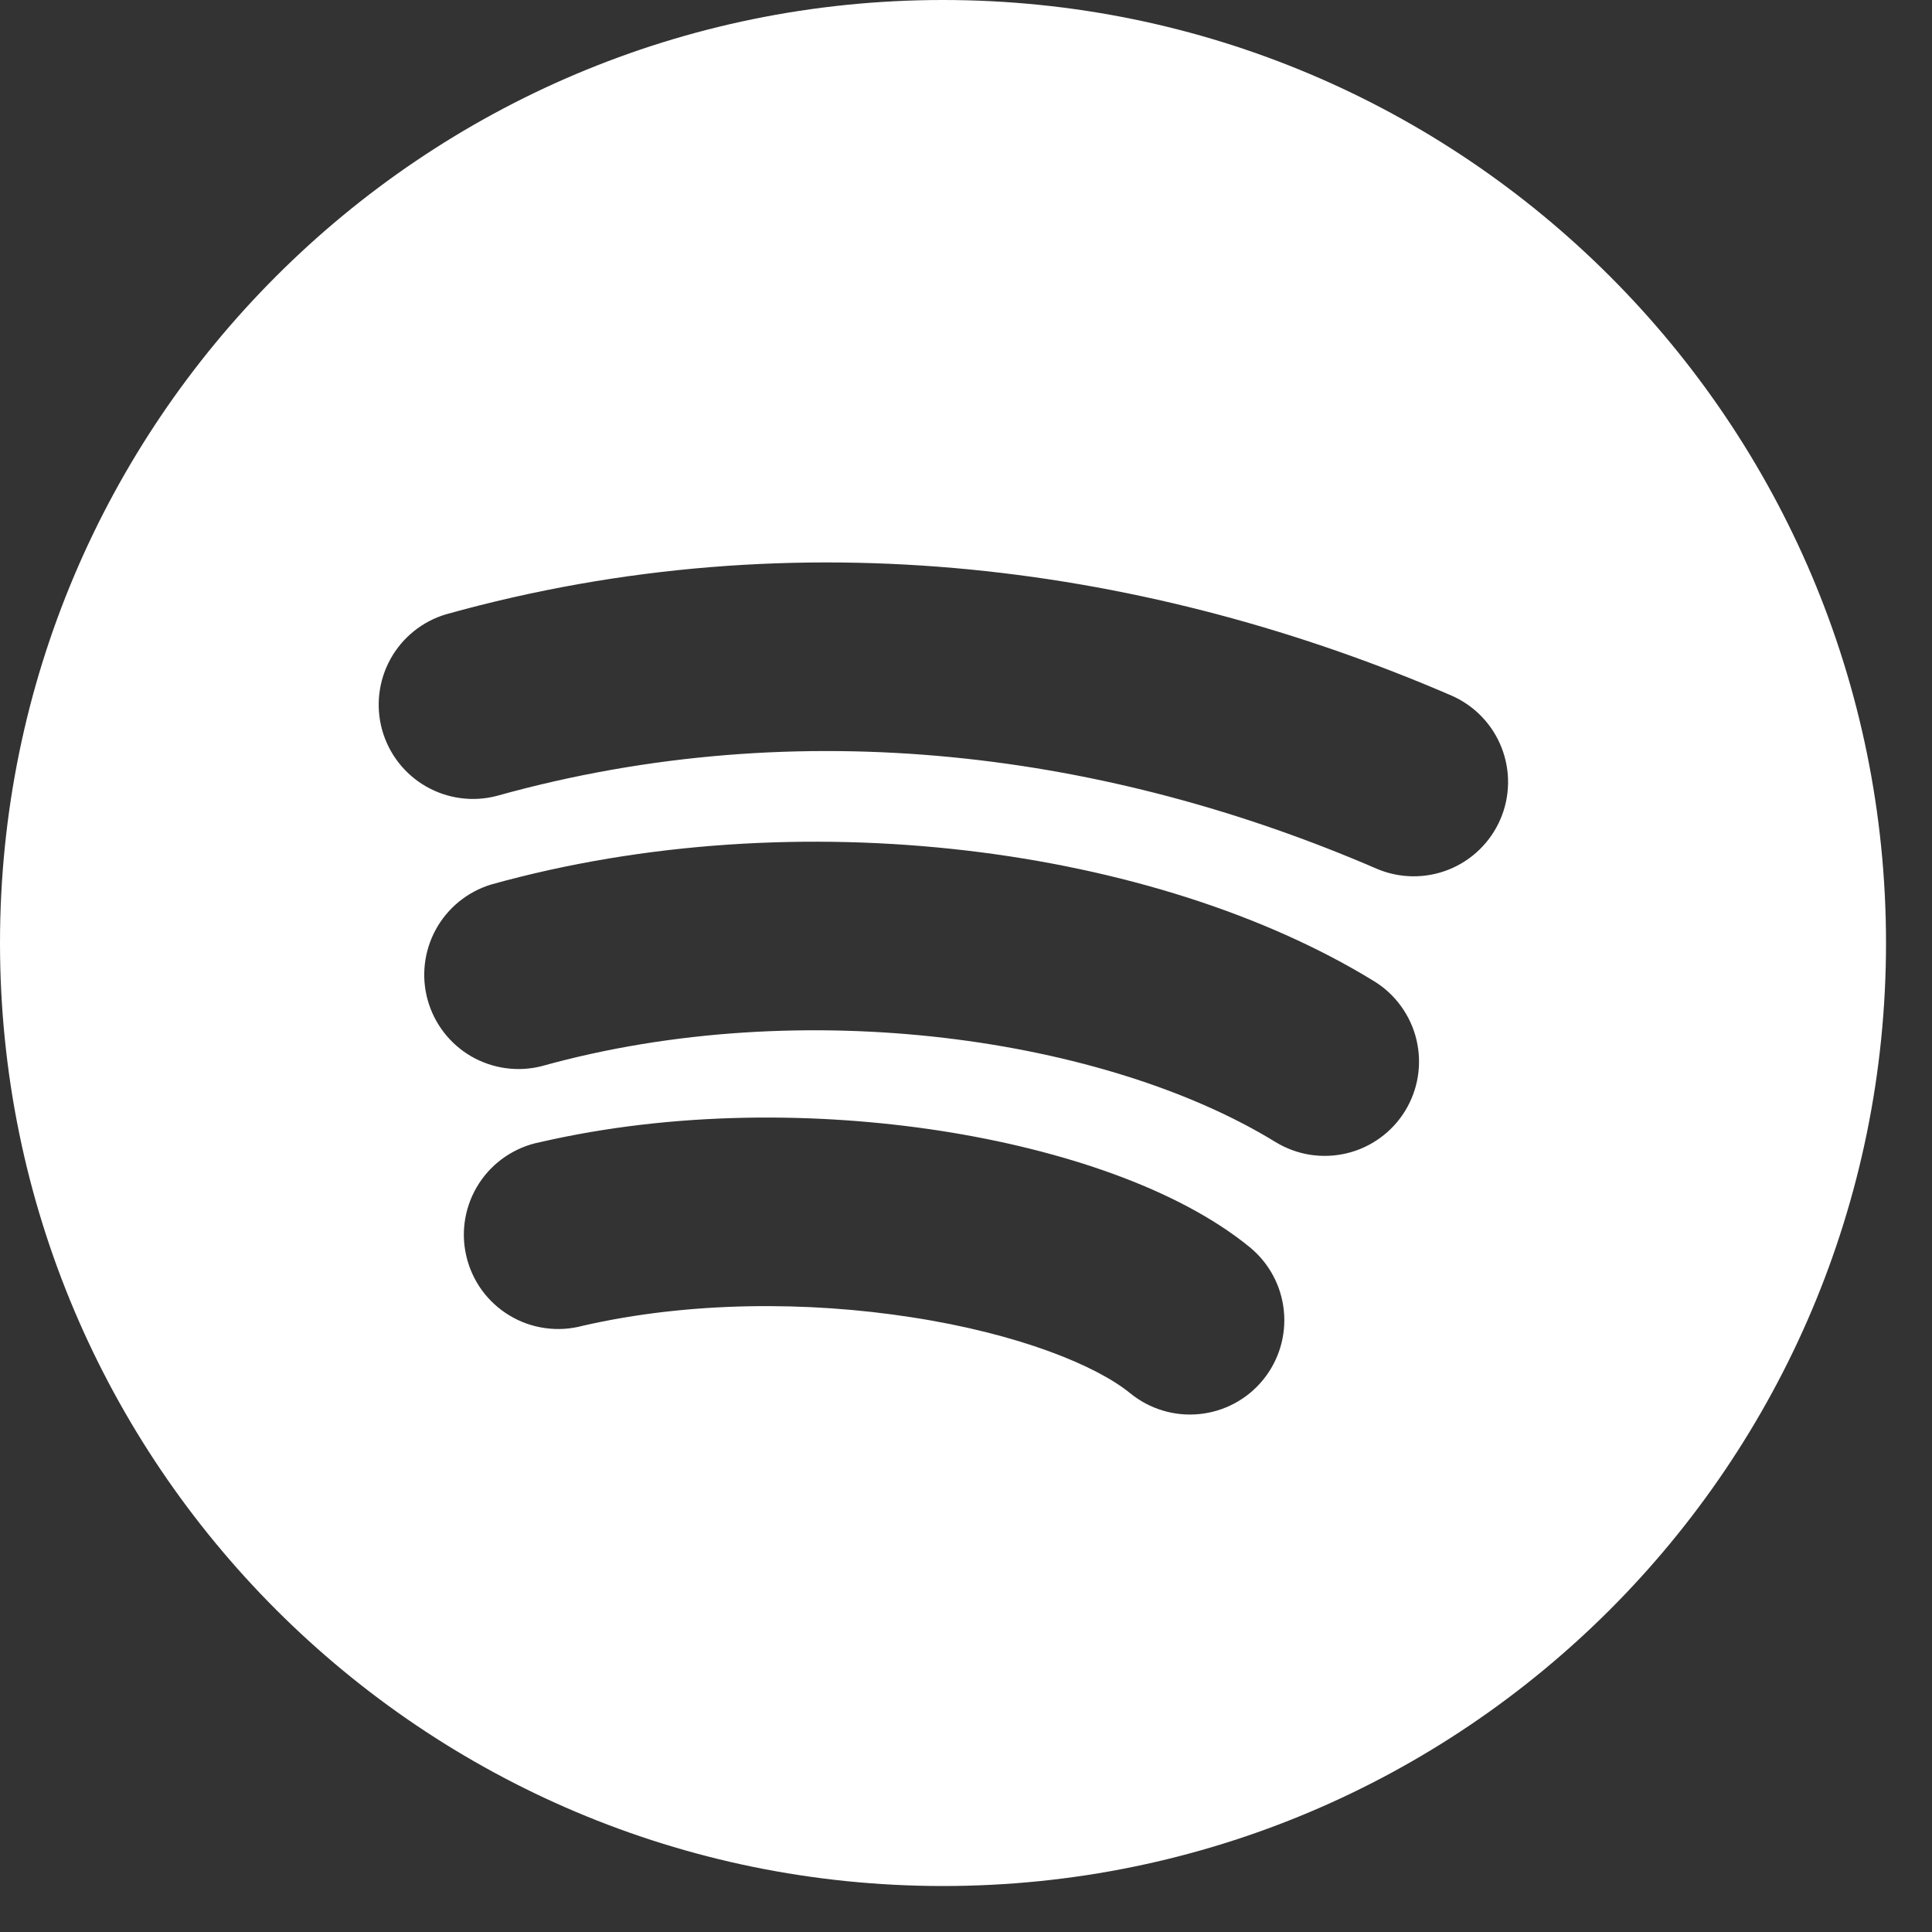 <svg width="35" height="35" viewBox="0 0 35 35" fill="none" xmlns="http://www.w3.org/2000/svg">
<rect x="0" y="0" width="35" height="35" fill="#333333" stroke="none"/>
<path fill-rule="evenodd" clip-rule="evenodd" d="M17.083 0C7.648 0 0 7.648 0 17.083C0 26.518 7.648 34.167 17.083 34.167C26.518 34.167 34.167 26.518 34.167 17.083C34.167 7.648 26.518 0 17.083 0ZM9.001 14.418C14.536 12.874 20.114 13.651 24.947 15.741C25.362 15.916 25.83 15.92 26.248 15.752C26.666 15.584 27.001 15.258 27.18 14.844C27.359 14.431 27.367 13.963 27.202 13.543C27.038 13.124 26.714 12.786 26.302 12.604C20.886 10.264 14.504 9.336 8.082 11.128C7.652 11.256 7.29 11.547 7.073 11.94C6.857 12.332 6.803 12.794 6.923 13.225C7.044 13.657 7.329 14.024 7.718 14.247C8.107 14.47 8.568 14.532 9.001 14.418ZM9.814 19.314C14.577 17.987 20.058 18.817 23.105 20.688C23.297 20.805 23.509 20.884 23.73 20.919C23.952 20.954 24.178 20.945 24.397 20.893C24.615 20.841 24.821 20.746 25.002 20.614C25.184 20.483 25.338 20.316 25.455 20.125C25.572 19.934 25.651 19.721 25.686 19.5C25.721 19.278 25.712 19.052 25.66 18.834C25.608 18.615 25.513 18.41 25.381 18.228C25.25 18.046 25.083 17.892 24.892 17.775C20.942 15.349 14.464 14.471 8.897 16.024C8.47 16.154 8.111 16.446 7.896 16.837C7.682 17.228 7.628 17.688 7.748 18.117C7.868 18.547 8.151 18.913 8.537 19.137C8.924 19.36 9.382 19.424 9.814 19.314ZM10.551 24.019C12.481 23.575 14.629 23.57 16.516 23.864C18.464 24.164 19.868 24.742 20.476 25.241C20.827 25.527 21.278 25.663 21.729 25.617C22.18 25.572 22.595 25.349 22.881 24.998C23.168 24.647 23.304 24.196 23.258 23.745C23.213 23.294 22.99 22.88 22.639 22.593C21.335 21.528 19.222 20.825 17.041 20.486C14.799 20.14 12.208 20.133 9.785 20.691C9.56 20.735 9.346 20.824 9.156 20.952C8.966 21.08 8.804 21.245 8.679 21.437C8.554 21.63 8.469 21.845 8.429 22.071C8.389 22.296 8.395 22.528 8.447 22.751C8.498 22.974 8.594 23.185 8.728 23.371C8.863 23.556 9.033 23.713 9.23 23.831C9.426 23.95 9.644 24.027 9.871 24.059C10.098 24.092 10.329 24.078 10.551 24.019Z" fill="white"/>
</svg>
